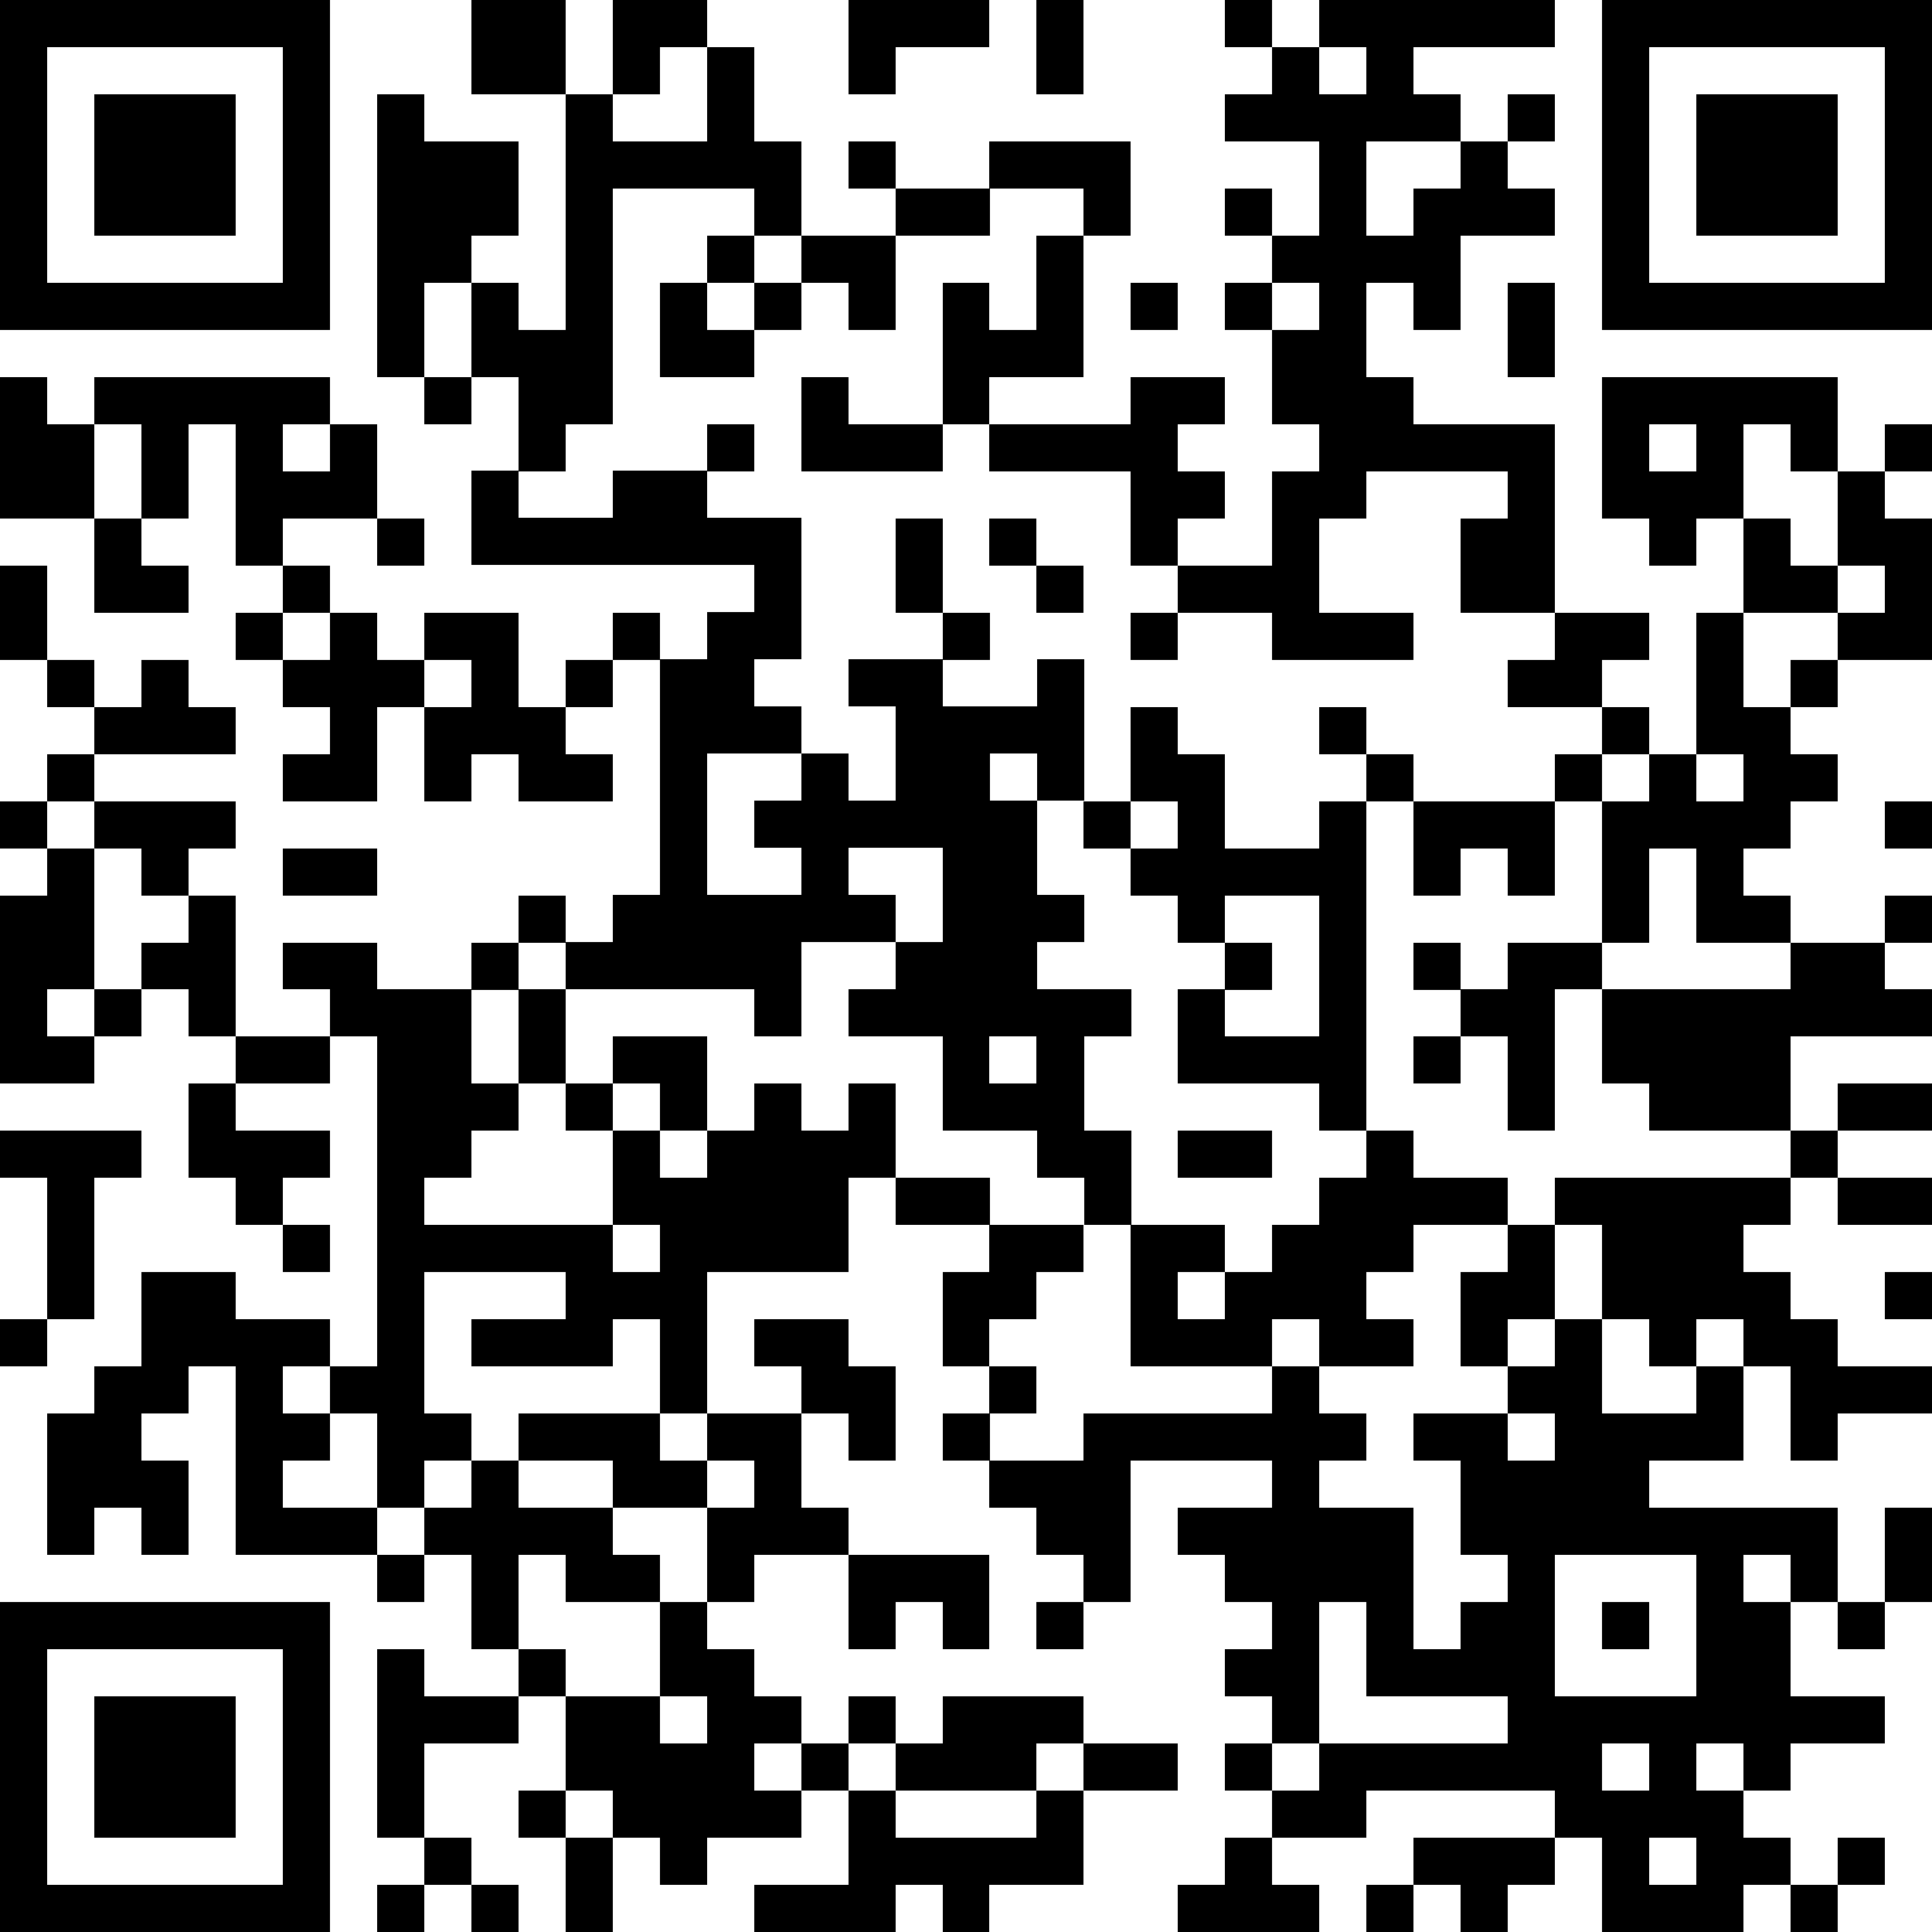 <svg data-name="レイヤー_1" xmlns="http://www.w3.org/2000/svg" viewBox="0 0 250 250"><path d="M42.7 42.7V0H0v42.7h42.7zM6.1 6.1h30.5v30.5H6.1V6.1zm152.4 18.3h6.1v6.1h-6.1zm-128 54.9h6.1v6.1h-6.1zm24.4 6.1h-6.1v-6.1h-6.1v6.1h-6.1v6.1h6.1v6.1h-6.1v6.1h12.2V91.5h6.1v-6.1zm12.2 6.1V79.3H54.9v6.1H61v6.1h-6.1v12.2H61v-6.1h6.1v6.1h12.2v-6.1h-6.1v-6.1h-6.1zM0 73.2h6.1v12.2H0zm0 30.5h6.1v6.1H0z"/><path d="M73.2 85.4h6.1v6.1h-6.1zM61 0h12.2v12.2H61zm97.5 0h6.1v6.1h-6.1zM79.3 79.3h6.1v6.1h-6.1zm30.5-61h6.1v6.1h-6.1zM6.1 85.4h6.1v6.1H6.1zm0 48.7V128h6.1v-18.2H6.1v6.1H0v24.3h12.2v-6.1H6.1z"/><path d="M12.2 128h6.1v6.1h-6.1zM195.1 12.2h6.1v6.1h-6.1zM6.1 97.6h6.1v6.1H6.1zm6.1 12.2h6.1v6.1h6.1v-6.1h6.1v-6.1H12.2v6.1zm18.3 6.1h-6.1v6.1h-6.1v6h6.1v6.1h6.1v-18.2zm0 18.2h12.2v6.1H30.5zm6.1-60.9h6.1v6.1h-6.1zm0-6.1h12.2V54.9h-6.1V61h-6.1v-6.1h6.1v-6.1H12.2v6.1h6.1v12.2h6.1V54.9h6.1v18.3h6.1v-6.1zm-6.1 30.5v-6.1h-6.1v-6.1h-6.1v6.1h-6.1v6.1h18.3zM12.2 54.9H6.1v-6.1H0v18.3h12.2V54.9zm0 12.2v12.2h12.2v-6.1h-6.1v-6.1h-6.1zm36.6 0h6.1v6.1h-6.1zM61 122h6.1v6.1H61zm-6.1-73.2H61v6.1h-6.1zm61-24.4h12.2v6.1h-12.2z"/><path d="M140.2 24.4v6.1h6.1V18.3H128v6.1h12.2zm-36.5 12.2h6.1v6.1h6.1V30.5h-12.2v6.1zm-48.8 0H61v-6.1h6.1V18.3H54.9v-6.1h-6.1v36.6h6.1V36.6zm30.5-24.4V6.1h6.1V0H79.3v12.2h6.1zm48.7 18.3v12.2H128v-6.1h-6v18.3h6v-6.1h12.2V30.5h-6.1zm91.5 24.4h6.1V61h6.1V48.8h-30.5v18.3h6.1v6.1h6.1v-6.1h6.1V54.9zm-6.1 6.1h-6.1v-6.1h6.1V61zm-61-24.4h6.1v6.1h-6.1z"/><path d="M152.4 79.3h12.2v6.1h18.3v-6.1h-12.2V67.1h6.1V61h18.3v6.1H189v12.2h12.2V54.9h-18.3v-6.1h-6.1V36.6h6.1v6.1h6.1V30.5h12.2v-6.1h-6.1v-6.1H189v6.1h-6.1v6.1h-6.1V18.3H189v-6.1h-6.1V6.1h18.3V0h-30.5v6.1h6.1v6.1h-6.1V6.1h-6.1v6.1h-6.1v6.1h12.2v12.2h-6.1v6.1h6.1v6.1h-6.1v12.2h6.1V61h-6.1v12.2h-12.2v6.1zm79.3 48.7h-24.4v12.2h6.1v6.1h18.3v-12.2H250V128h-6.1v-6h-12.2v6z"/><path d="M128 61h18.3v12.2h6.1v-6.1h6.1V61h-6.1v-6.1h6.1v-6.1h-12.2v6.1H128V61zm73.2 24.4h-6.1v6.1h12.2v-6.1h6.1v-6.1h-12.2v6.1zm30.5 0h6.1v6.1h-6.1zM73.2 61v-6.1h6.1V24.4h18.3v6.1h6.1V18.3h-6.1V6.1h-6.1v12.2H79.3v-6.1h-6.1v30.5h-6.1v-6.1H61v12.2h6.1V61h6.1zm-6.1 54.9h6.1v6.1h-6.1z"/><path d="M73.2 128h24.4v6.1h6.1v-12.2h12.2v-6.1h-6.1v-6.1H122v12.2h-6.1v6.1h-6.1v6.1H122v12.2h12.2v6.1h6.1v6.1h6.1v-12.2h-6.1v-12.2h6.1V128h-12.2v-6.1h6.1v-6.1h-6.1v-12.2h-6.1v-6.1h6.1v6.1h6.1V85.3h-6.1v6.1H122v-6.1h-12.2v6.1h6.1v12.2h-6.1v-6.1h-6.1v6.1h-6.1v6.1h6.1v6.1H91.5V97.5h12.2v-6.1h-6.1v-6.1h6.1V67H91.5v-6.1H79.3V67H67.1v-6.1H61v12.2h36.6v6.1h-6.1v6.1h-6.1v30.5h-6.1v6.1h-6.1v6.1zm54.8 6.1h6.1v6.1H128v-6.1zm-103.6 6.1v12.2h6.1v6.1h6.1v-6.1h6.1v-6.1H30.5v-6.1h-6.1zm213.4-60.9v-6.1h-6.1v-6.1h-6.1v12.2h12.2zm-30.5 12.2h6.1v6.1h-6.1zm24.4 54.8h6.1v6.1h-6.1zm-30.5 6.1v6.1h6.1v12.2h6.1v6.1h6.1v-6.1h6.1v6.1h6.1V189h6.1v-6.1H250v-6.1h-12.2v-6.1h-6.1v-6.1h-6.1v-6.1h6.1v-6.1h-30.5z"/><path d="M225.6 91.5V79.3h-6.1v18.3h6.1v6.1h-6.1v-6.1h-6.1v6.1h-6.1V122h6.1v-12.2h6.1V122h12.2v-6.1h-6.1v-6.1h6.1v-6.1h6.1v-6.1h-6.1v-6.1h-6.1zm-67.1 134.1h6.1v6.1h-6.1z"/><path d="M219.5 176.8v6.1h-12.2v-12.2h-6.1v6.1h-6.1v6.1h6.1v6.1h-6.1v-6.1h-12.2v6.1h6.1v12.2h6.1v6.1H189v6.1h-6.1v-18.3h-12.2V189h6.1v-6.1h-6.1v-6.1h-6.1v6.1h-24.4v6.1H128v6.1h6.1v6.1h6.1v6.1h6.1V189h18.3v6.1h-12.2v6.1h6.1v6.1h6.1v6.1h-6.1v6.1h6.1v6.1h6.1v-18.3h6.1v12.2h18.3v6.1h-24.4v6.1h-6.1v6.1h12.2v-6.1h24.4v6.1h6.1V250h18.3v-6.1h6.1v-6.1h-6.1v-6.1h-6.1v-6.1h6.1v6.1h6.1v-6.1h12.2v-6.1h-12.2v-12.2h-6.1v-6.1h6.1v6.1h6.1v-12.2h-24.4V189h12.2v-12.2h-6.1zm-12.2 54.9v-6.1h6.1v6.1h-6.1zm12.2 12.2h-6.1v-6.1h6.1v6.1zm0-42.7v18.3h-18.3v-18.3h18.3zM237.8 61v12.2h6.1v6.1h-6.1v6.1H250V67.1h-6.1V61h-6.1zm6.1-6.1h6.1V61h-6.1zM73.2 237.8h6.1V250h-6.1zm-6.1-6.1h6.1v6.1h-6.1z"/><path d="M122 182.9h6.1v6.1H122zm115.8-42.7H250v6.1h-12.2zm6.1-24.3h6.1v6.1h-6.1zm0 79.2h6.1v12.2h-6.1zm-6.1-42.7H250v6.1h-12.2zm-97.6 73.2h12.2v6.1h-12.2zm-30.4-6.1h6.1v6.1h-6.1zm6.1-79.3h-6.1v6.1h-6.1v-6.1h-6.1v6.1h-6.1v6.1h-6.1v-6.1h-6.1v12.2h6.1v6.1h-6.1v-6.1H54.9v-6.1H61v-6.1h6.1v-6.1H61V128H48.8v-6H36.6v6h6.1v6.1h6.1v42.7h-6.1v6.1h6.1v12.2h6.1V189H61v-6.1h-6.1v-18.3h18.3v6.1H61v6.1h18.3v-6.1h6.1v12.2h6.1v-18.3h18.3v-12.2h6.1v-12.2zm0 12.2h12.2v6.1h-12.2zm12.1 18.3h6.1v-6.1h6.1v-6.1H128v6.1h-6v12.2h6v-6.1zm0 6.1h6.1v6.1H128zm-12.1 54.9h18.2v-6.1h6.1v-6.1H122v6.1h-6.1v6.1zm121.9-24.4h6.1v6.1h-6.1zm-134.1 18.3h6.1v6.1h-6.1zM91.5 189h6.1v6.1h-6.1v12.2h6.1v-6.1h12.2v-6.1h-6.1v-12.2H91.5v6.1zm-6.1 18.3v12.2h6.1v6.1h-6.1v-6.1H73.2v12.2h6.1v6.1h6.1v6.1h6.1v-6.1h12.2v-6.1h-6.1v-6.1h6.1v-6.1h-6.1v-6.1h-6.1v-6.1h-6.1z"/><path d="M134.1 231.7v6.1h-18.2v-6.1h-6.1v12.2H97.6v6.1h18.3v-6.1h6.1v6.1h6v-6.1h12.2v-12.2h-6.1zM61 243.9h6.1v6.1H61zm-12.2 0h6.1v6.1h-6.1zm61-61v6.1h6.1v-12.2h-6.1v-6.1H97.6v6.1h6.1v6.1h6.1zm-61 18.3h6.1v6.1h-6.1zm18.3 12.2h6.1v6.1h-6.1zm-12.2 24.4H61v6.1h-6.1zm12.2-36.6h6.1v6.1h12.2v-6.1h-6.1v-6.1H67.1V189H61v6.1h-6.1v6.1H61v12.2h6.1v-12.2zm-30.5-42.7h6.1v6.1h-6.1zm18.3 61v-6.1h-6.1v24.4h6.1v-12.2h12.2v-6.1H54.9zm54.9-6.1h6.1v-6.1h6.1v6.1h6v-12.2h-18.2v12.2zm-61-18.3H36.6V189h6.1v-6.1h-6.1v-6.1h6.1v-6.1H30.5v-6.1H18.3v12.2h-6.1v6.1H6.1v18.3h6.1v-6.1h6.1v6.1h6.1V189h-6.1v-6.1h6.1v-6.1h6.1v24.4h18.3v-6.1zm128 48.8h6.1v6.1h-6.1zm54.9 0h6.1v6.1h-6.1zm-48.8-6.1v6.1h6.1v6.1h6.1v-6.1h6.1v-6.1h-18.3zm54.9 0h6.1v6.1h-6.1zm-79.3 0v6.1h-6.1v6.1h18.3v-6.1h-6.1v-6.1h-6.1zm-24.4-30.5h6.1v6.1h-6.1zM115.9 12.2V6.1H128V0h-18.2v12.2h6.1zM134.1 0h6.1v12.2h-6.1zm73.2 0v42.7H250V0h-42.7zm36.6 36.6h-30.5V6.1h30.5v30.5zm-97.6 0h6.1v6.1h-6.1zm48.8 0h6.1v12.2h-6.1zm48.8 67.1h6.1v6.1h-6.1zm-207.3 6.1h12.2v6.1H36.6zM0 170.7h6.1v6.1H0zm12.2 0v-18.3h6.1v-6.1H0v6.1h6.1v18.3h6.1zm231.7-6.1h6.1v6.1h-6.1zM0 207.3V250h42.7v-42.7H0zm36.6 36.6H6.1v-30.5h30.5v30.5zM12.2 12.2h18.3v18.3H12.2zm79.3 18.3h6.1v6.1h-6.1zm6.1 6.1h6.1v6.1h-6.1z"/><path d="M91.5 42.7v-6.1h-6.1v12.2h12.2v-6.1h-6.1zm18.3 12.2v-6.1h-6.1V61H122v-6.1h-12.2zm-18.3 0h6.1V61h-6.1zm24.4 12.2h6.1v12.2h-6.1zm6.1 12.2h6.1v6.1H122zm12.1-6.1h6.1v6.1h-6.1zm-6.1-6.1h6.1v6.1H128zm18.3 12.2h6.1v6.1h-6.1zm54.9 18.3h6.1v6.1h-6.1zm-24.4 0h6.1v6.1h-6.1zm6.1 6.1v12.2h6.1v-6.1h6.1v6.1h6.1v-12.2h-18.3zm-6.1 48.7h-6.1v6.1h-6.1v6.1h-6.1v6.1h-6.1v-6.1h6.1v-6.1h-12.2v18.3h18.3v-6.1h6.1v6.1h12.2v-6.1h-6.1v-6.1h6.1v-6.1h12.2v-6.1h-12.2v-6.1h-6.1v6.1z"/><path d="M195.1 164.6H189v12.2h6.1v-6.1h6.1v-12.2h-6.1v6.1zm-54.9-60.9h6.1v6.1h-6.1zm18.3 18.3h6.1v6.1h-6.1z"/><path d="M170.7 103.7v6.1h-12.2V97.6h-6.1v-6.1h-6.1v12.2h6.1v6.1h-6.1v6.1h6.1v6.1h6.1v-6.1h12.2v18.2h-12.2V128h-6.1v12.2h18.3v6.1h6.1v-42.6h-6.1zm0-12.2h6.1v6.1h-6.1zm12.2 30.5h6.1v6.1h-6.1zm0 12.1h6.1v6.1h-6.1zm12.2-12.1v6H189v6.1h6.1v12.2h6.1V128h6.1v-6h-12.2zM73.2 140.2h6.1v6.1h-6.1zM67.1 128h6.1v12.2h-6.1zm18.3 12.2v6.1h6.1v-12.2H79.3v6.1h6.1zm67 6.1h12.2v6.1h-12.2zm-85.3 36.6v6.1h12.2v6.1h12.2V189h-6.1v-6.1H67.1zm140.2 24.4h6.1v6.1h-6.1zm12.2-195.1h18.3v18.3h-18.3zM12.2 219.5h18.3v18.3H12.2z"/></svg>